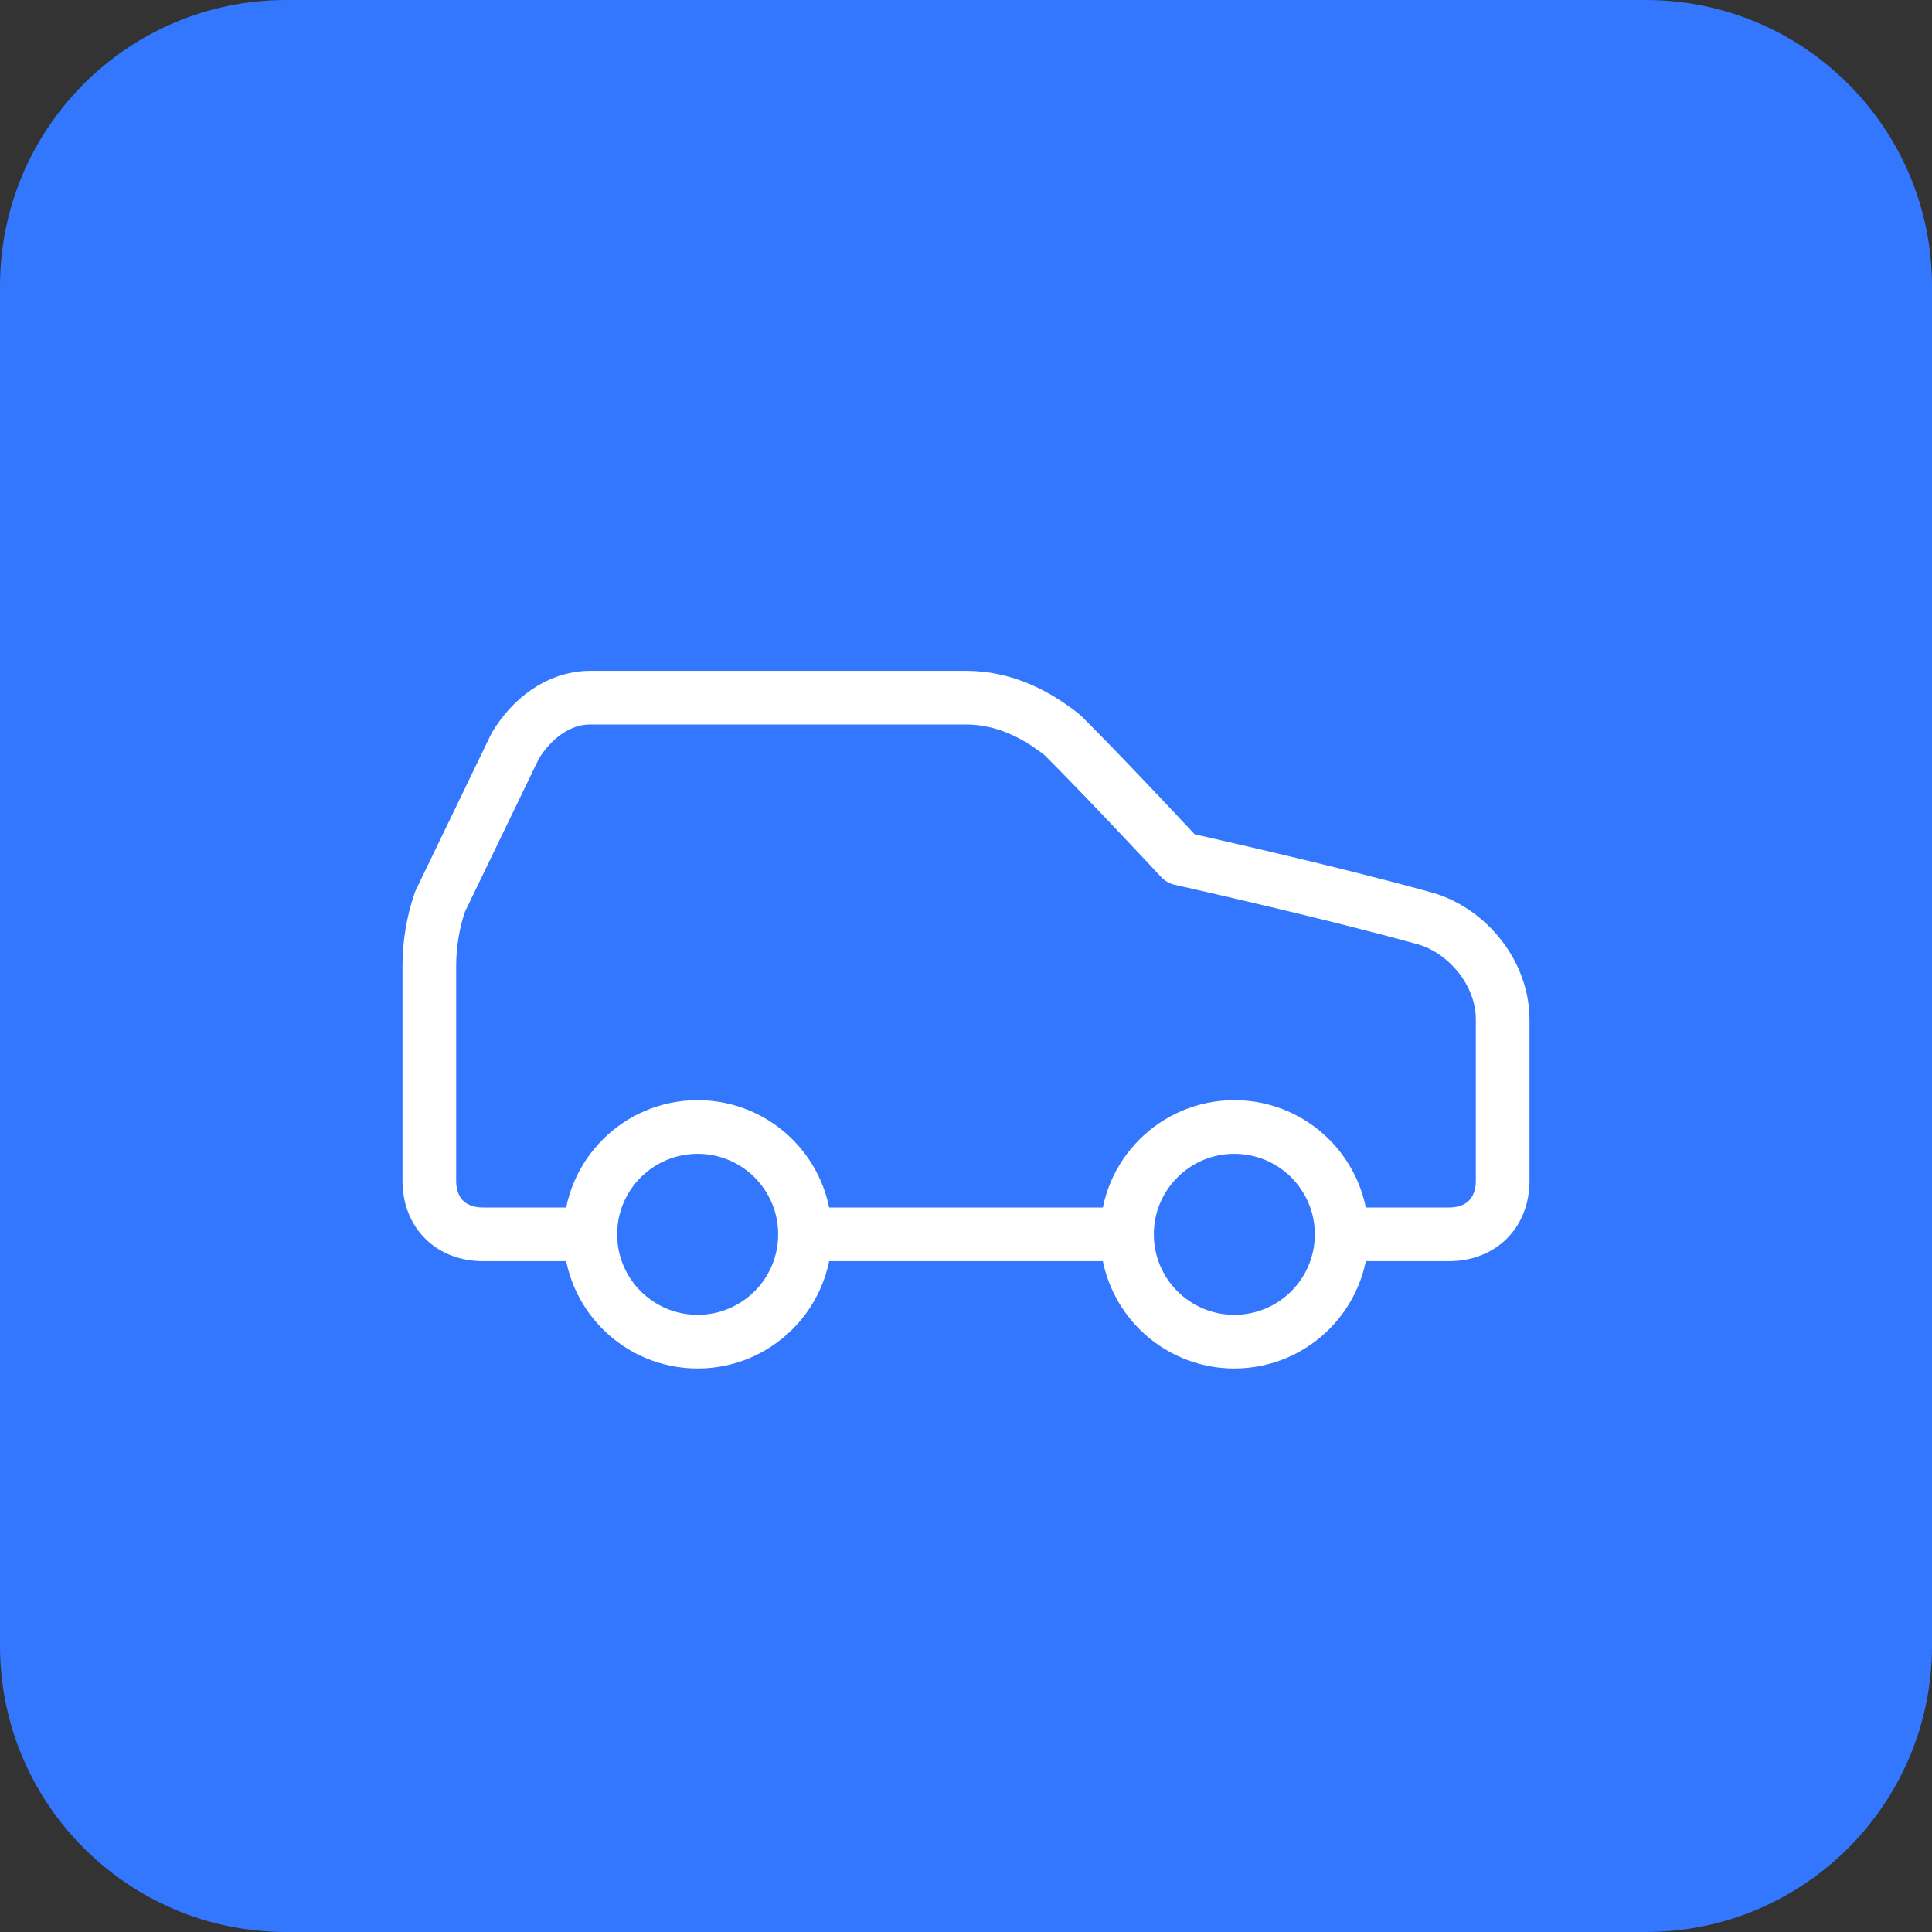<svg fill="none" height="54" viewBox="0 0 54 54" width="54" xmlns="http://www.w3.org/2000/svg"><rect x="0" y="0" width="54" height="54" fill="#333333" stroke="none"/><path d="m0 8c0-4.418 3.582-8 8-8h38c4.418 0 8 3.582 8 8v38c0 4.418-3.582 8-8 8h-38c-4.418 0-8-3.582-8-8z" fill="#37f"/><path d="m37.5 34.5h3c.9 0 1.5-.6 1.5-1.5v-4.5c0-1.35-1.05-2.55-2.25-2.85-2.7-.75-6.75-1.65-6.75-1.65s-1.95-2.1-3.3-3.45c-.75-.6-1.65-1.05-2.7-1.05h-10.5c-.9 0-1.65.6-2.1 1.35l-2.1 4.35c-.199.579-.3 1.188-.3 1.8v6c0 .9.6 1.5 1.5 1.5h3m21 0c0 1.657-1.343 3-3 3s-3-1.343-3-3m6 0c0-1.657-1.343-3-3-3s-3 1.343-3 3m-15 0c0 1.657 1.343 3 3 3s3-1.343 3-3m-6 0c0-1.657 1.343-3 3-3s3 1.343 3 3m0 0h9" stroke="#fff" stroke-linecap="round" stroke-linejoin="round" stroke-width="1.5"/></svg>